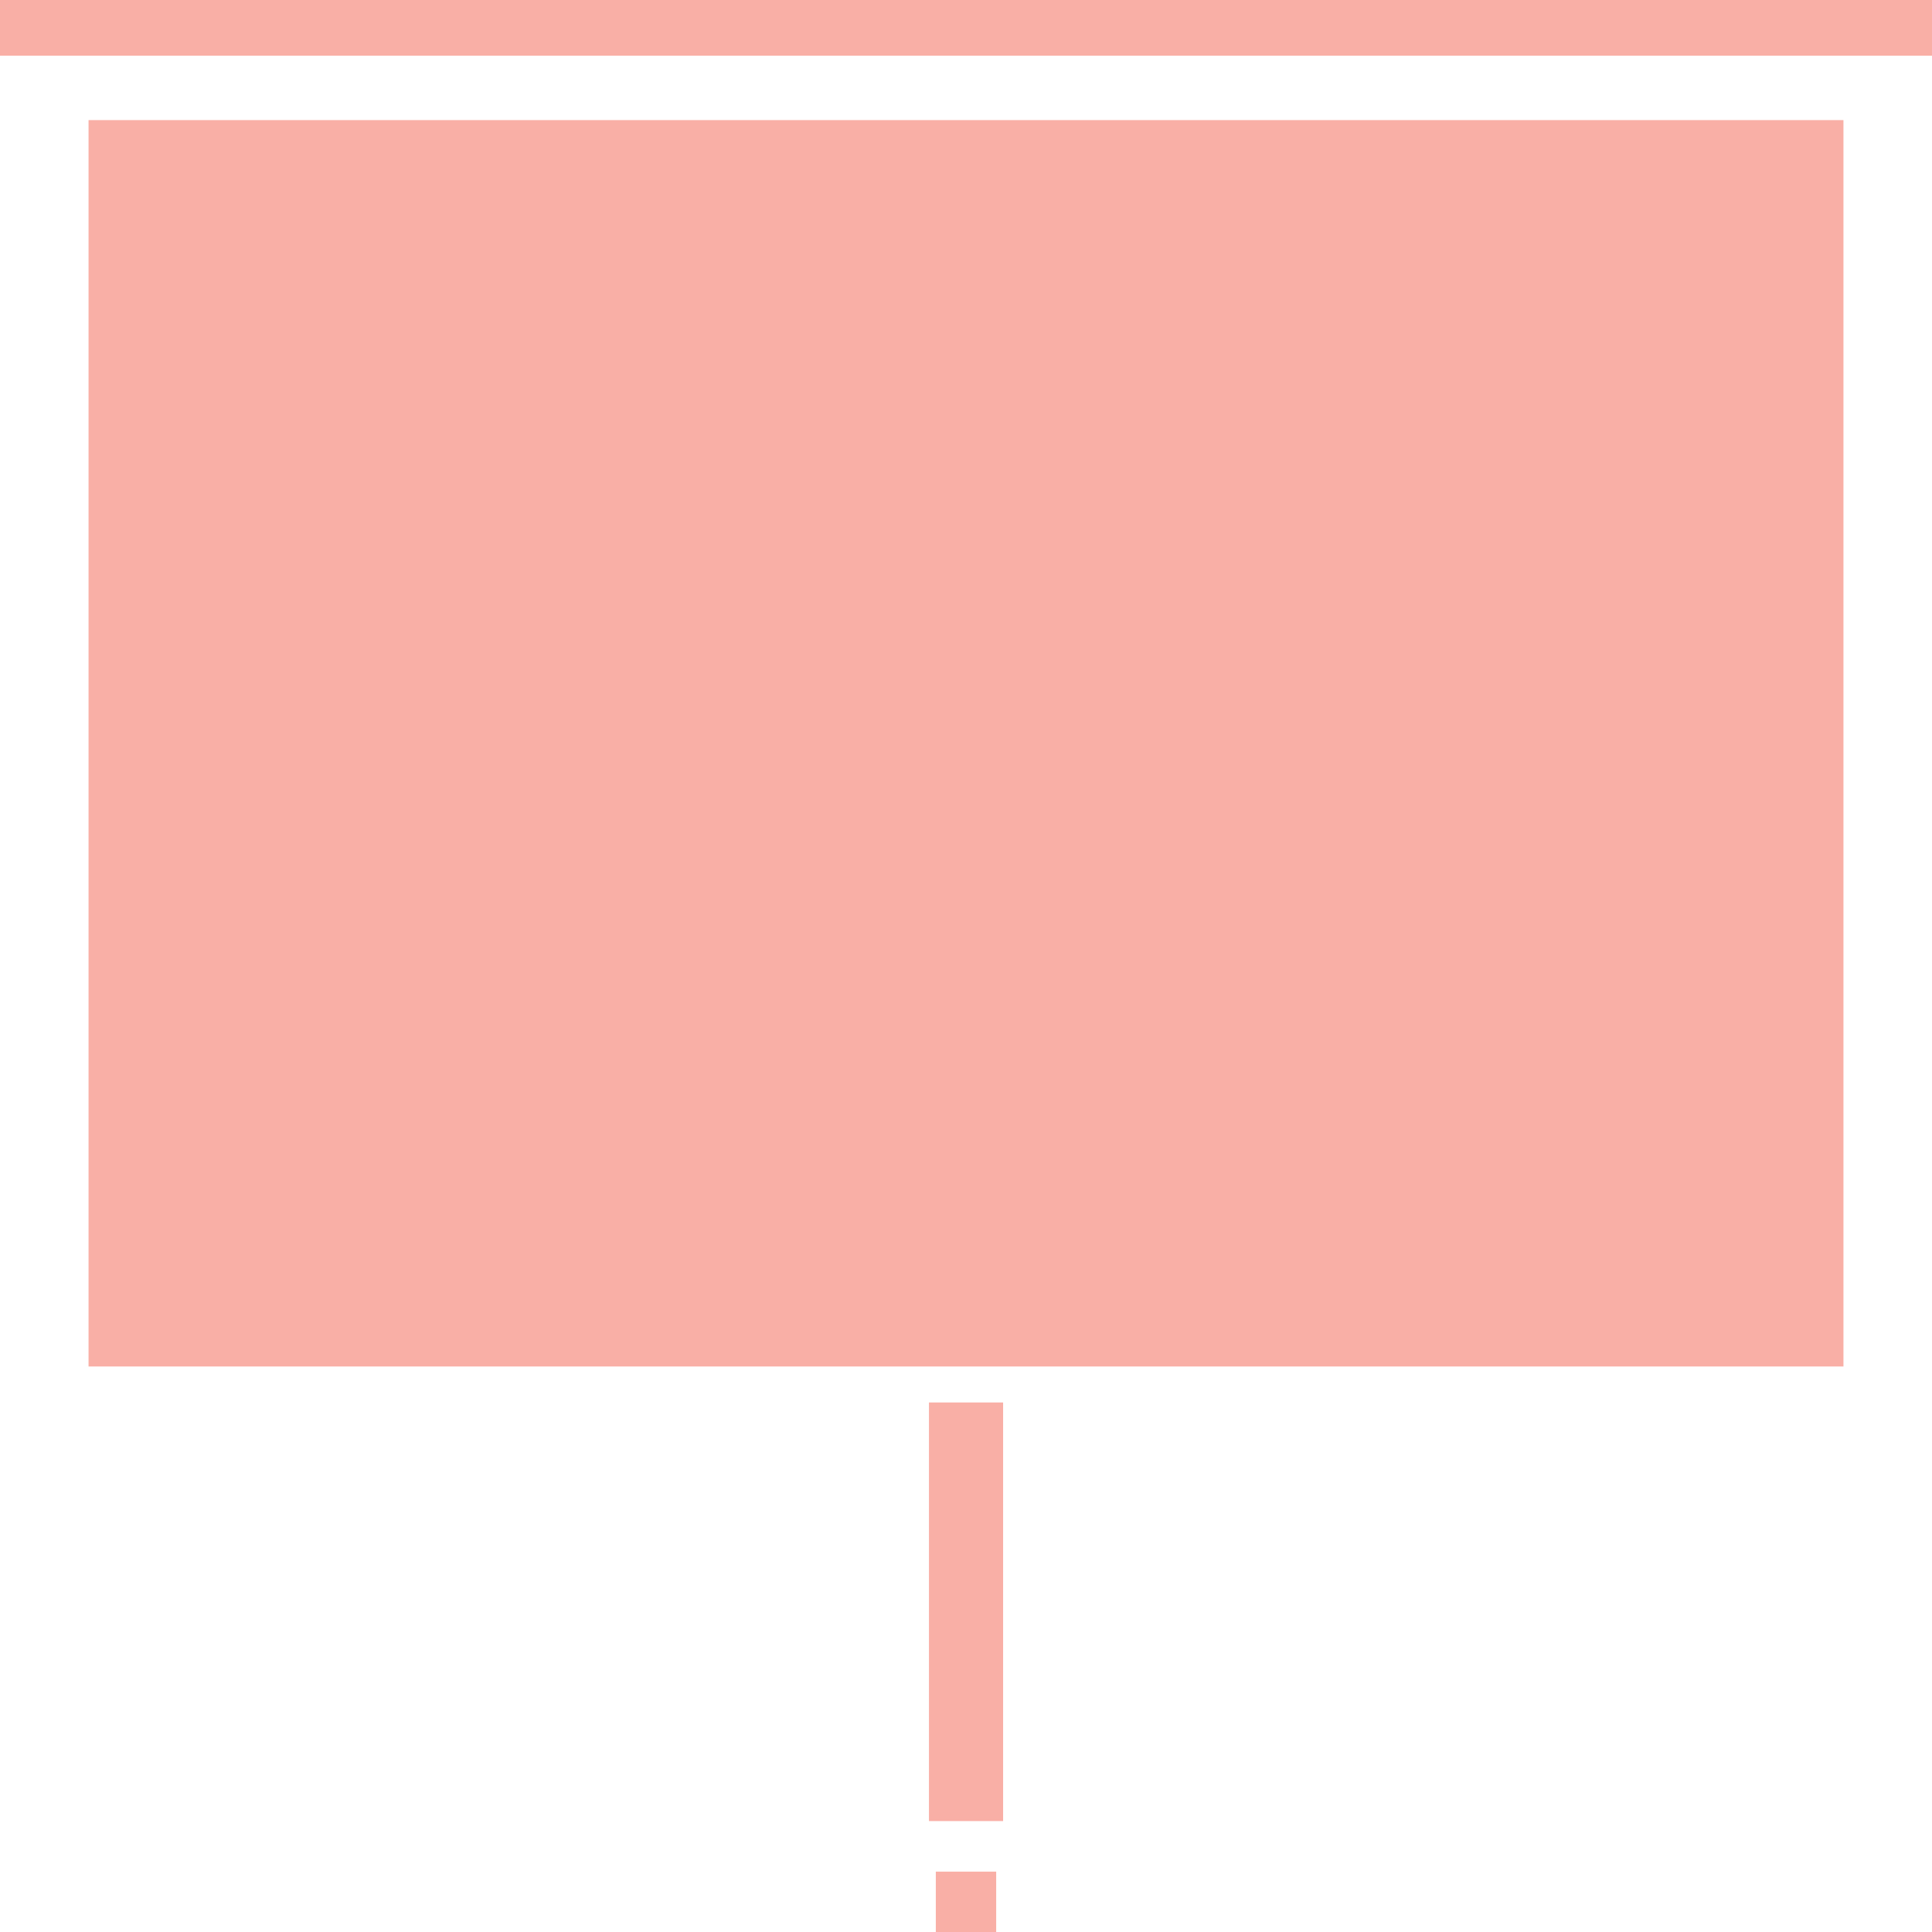 <?xml version="1.0" encoding="UTF-8" standalone="no"?><svg xmlns="http://www.w3.org/2000/svg" xmlns:xlink="http://www.w3.org/1999/xlink" fill="#f9afa6" height="240" preserveAspectRatio="xMidYMid meet" version="1" viewBox="0.0 0.0 240.0 240.0" width="240" zoomAndPan="magnify"><g id="change1_1"><path d="M116.25 232.5H123.75V240H116.25z" fill="inherit"/></g><g id="change1_2"><path d="M0 0H240V6.92H0z" fill="inherit"/></g><g id="change1_3"><path d="M11 14.92H229V169.75H11z" fill="inherit"/></g><g id="change1_4"><path d="M115.4 174.22H124.61V226.22H115.4z" fill="inherit"/></g></svg>